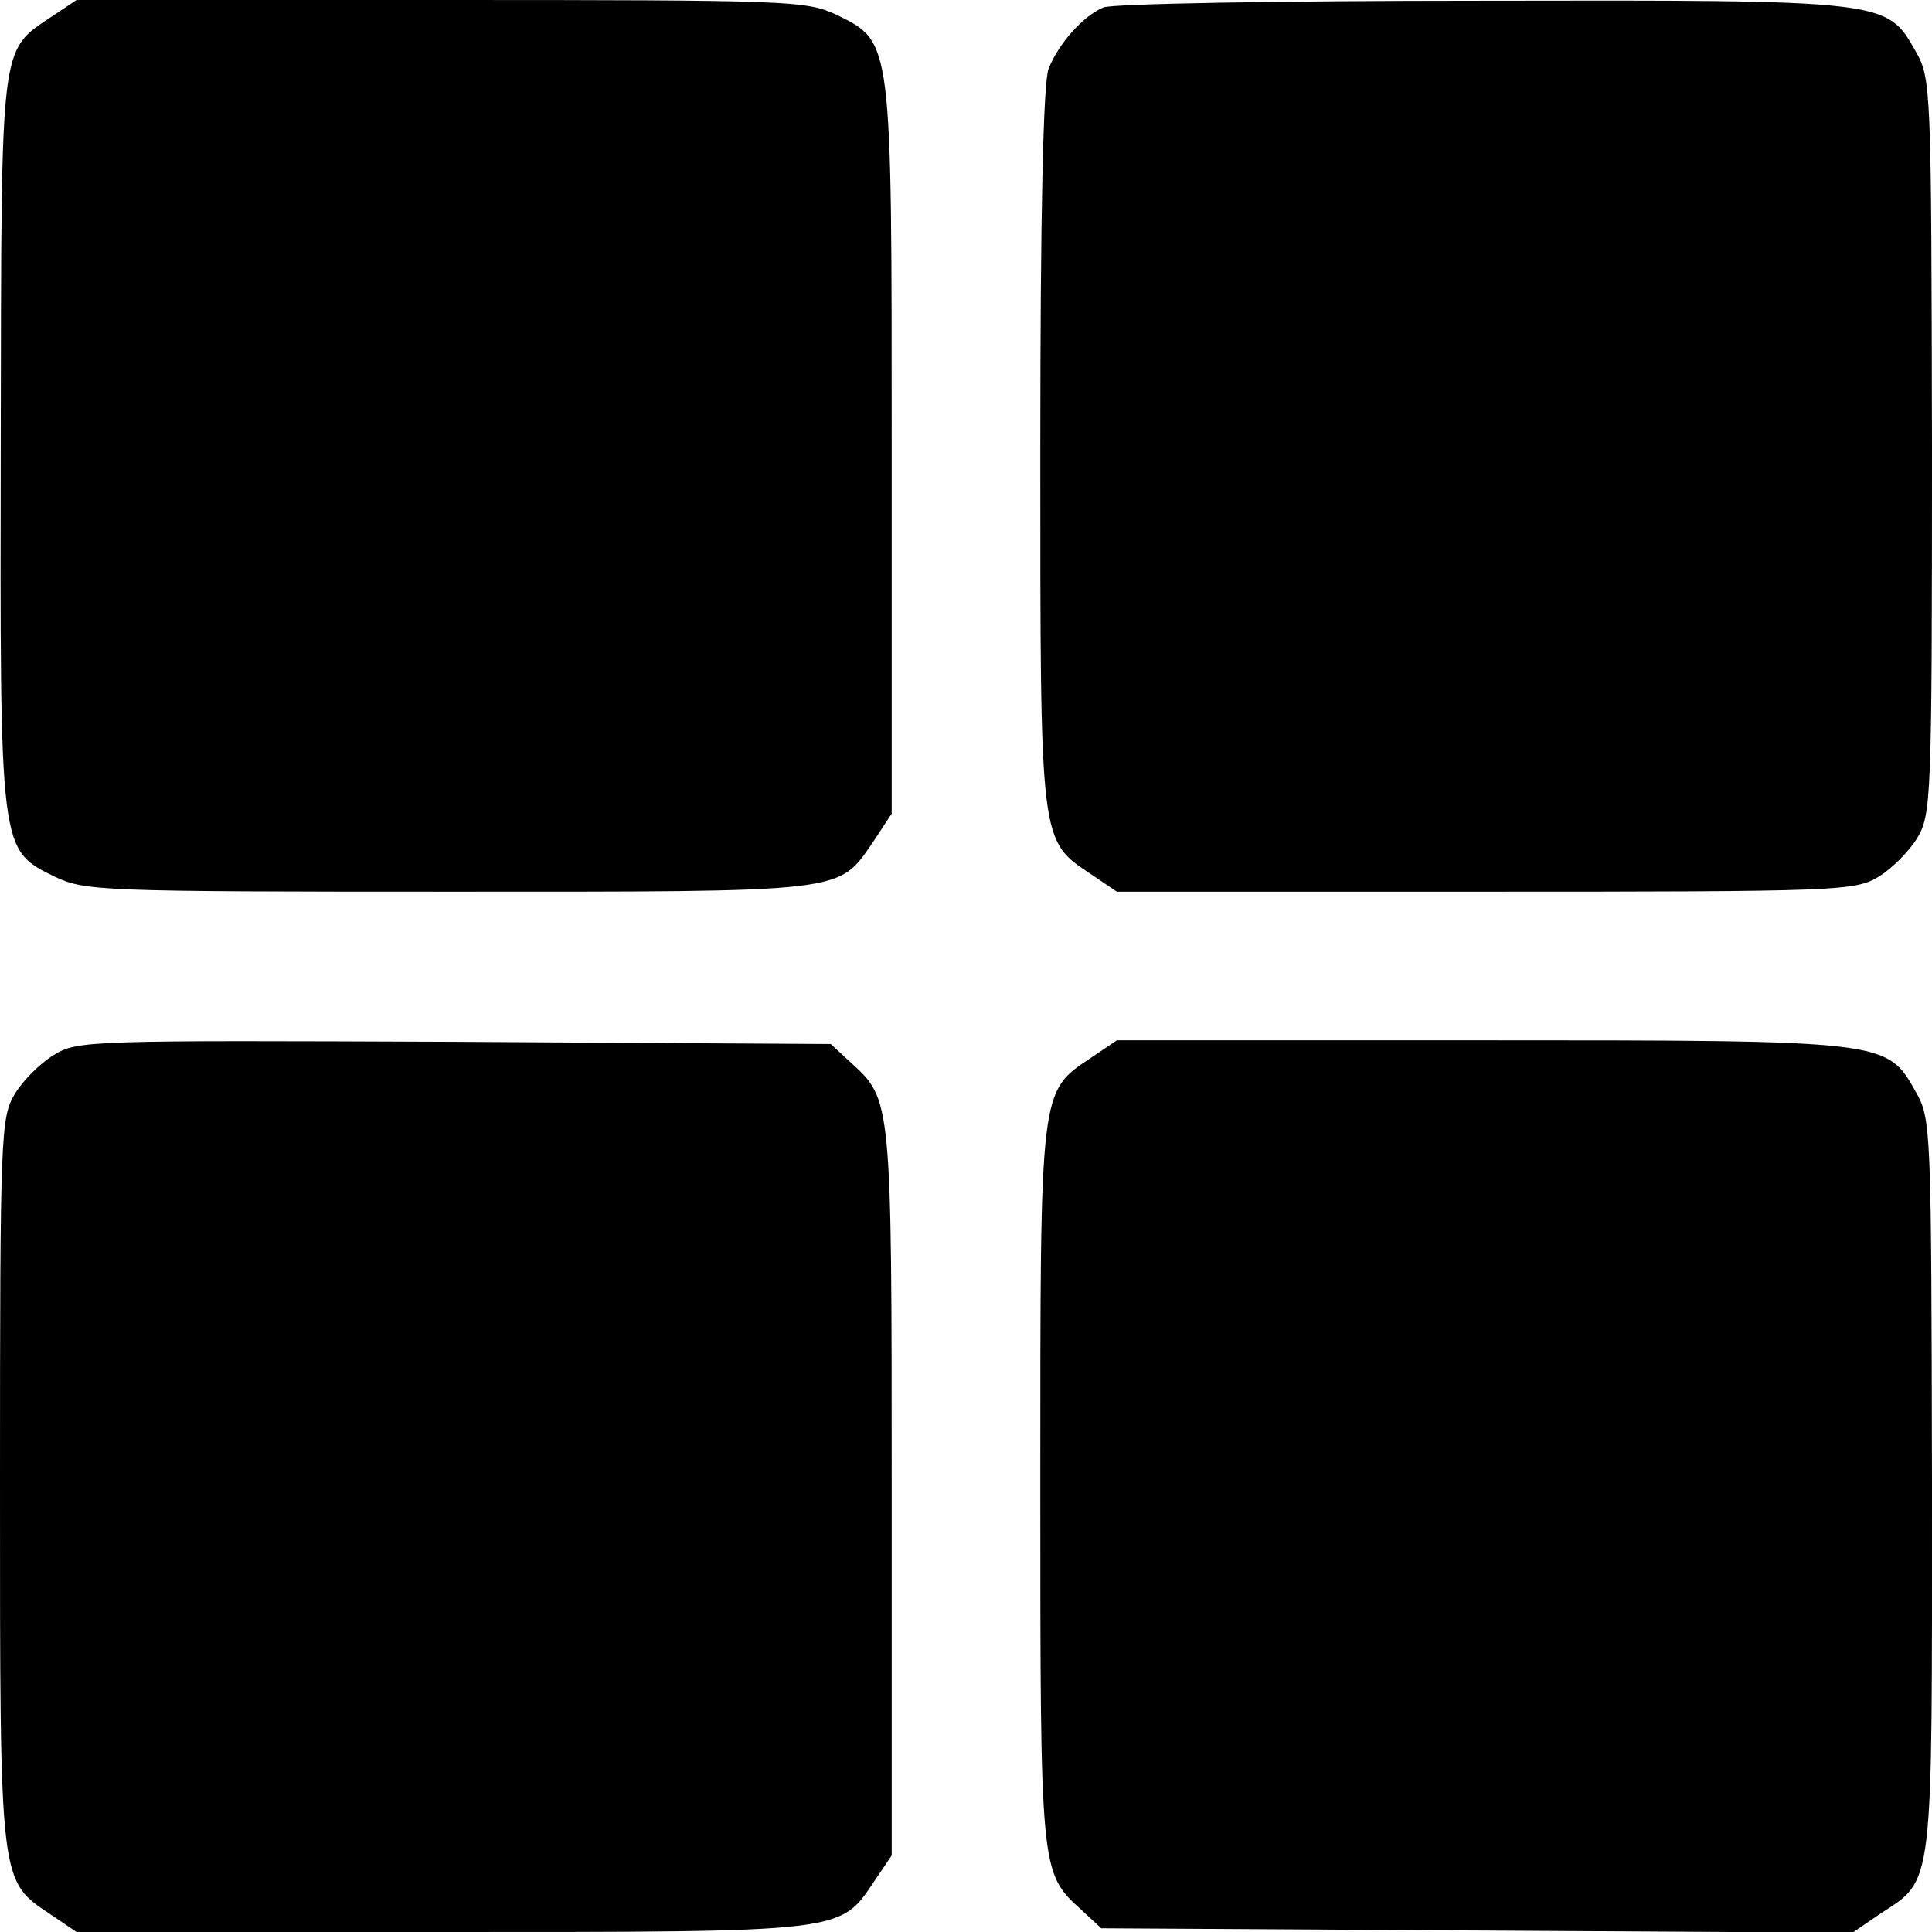 <?xml version="1.0" standalone="no"?>
<!DOCTYPE svg PUBLIC "-//W3C//DTD SVG 20010904//EN"
 "http://www.w3.org/TR/2001/REC-SVG-20010904/DTD/svg10.dtd">
<svg version="1.0" xmlns="http://www.w3.org/2000/svg"
 width="260pt" height="260pt" viewBox="0 0 260 260"
 preserveAspectRatio="xMidYMid meet">
<g transform="translate(0,260) scale(0.1,-0.1)"
fill="#000000" stroke="none">
<path d="M70 2578 c-71 -48 -68 -29 -69 -570 -1 -557 -2 -551 73 -588 41 -19
59 -20 530 -20 541 0 523 -2 571 67 l25 38 0 487 c0 557 1 551 -74 588 -41 19
-59 20 -533 20 l-490 0 -33 -22z"/>
<path d="M1485 2590 c-27 -11 -61 -49 -74 -83 -7 -19 -11 -193 -11 -510 0
-537 -1 -527 69 -574 l34 -23 496 0 c477 0 497 1 529 20 18 11 41 34 52 52 19
32 20 50 20 527 -1 485 -1 495 -22 532 -39 69 -37 69 -586 68 -268 0 -496 -4
-507 -9z"/>
<path d="M72 1180 c-18 -11 -41 -34 -52 -52 -19 -32 -20 -52 -20 -523 0 -546
-1 -535 69 -582 l34 -23 491 0 c547 0 536 -1 583 69 l23 34 0 489 c0 529 0
528 -55 578 l-27 25 -506 3 c-493 2 -508 2 -540 -18z"/>
<path d="M1469 1177 c-70 -47 -69 -37 -69 -575 0 -522 0 -522 55 -572 l27 -25
505 -3 506 -3 38 26 c72 47 69 28 69 577 -1 482 -1 492 -22 529 -39 69 -37 69
-587 69 l-488 0 -34 -23z"/>
</g>
</svg>
